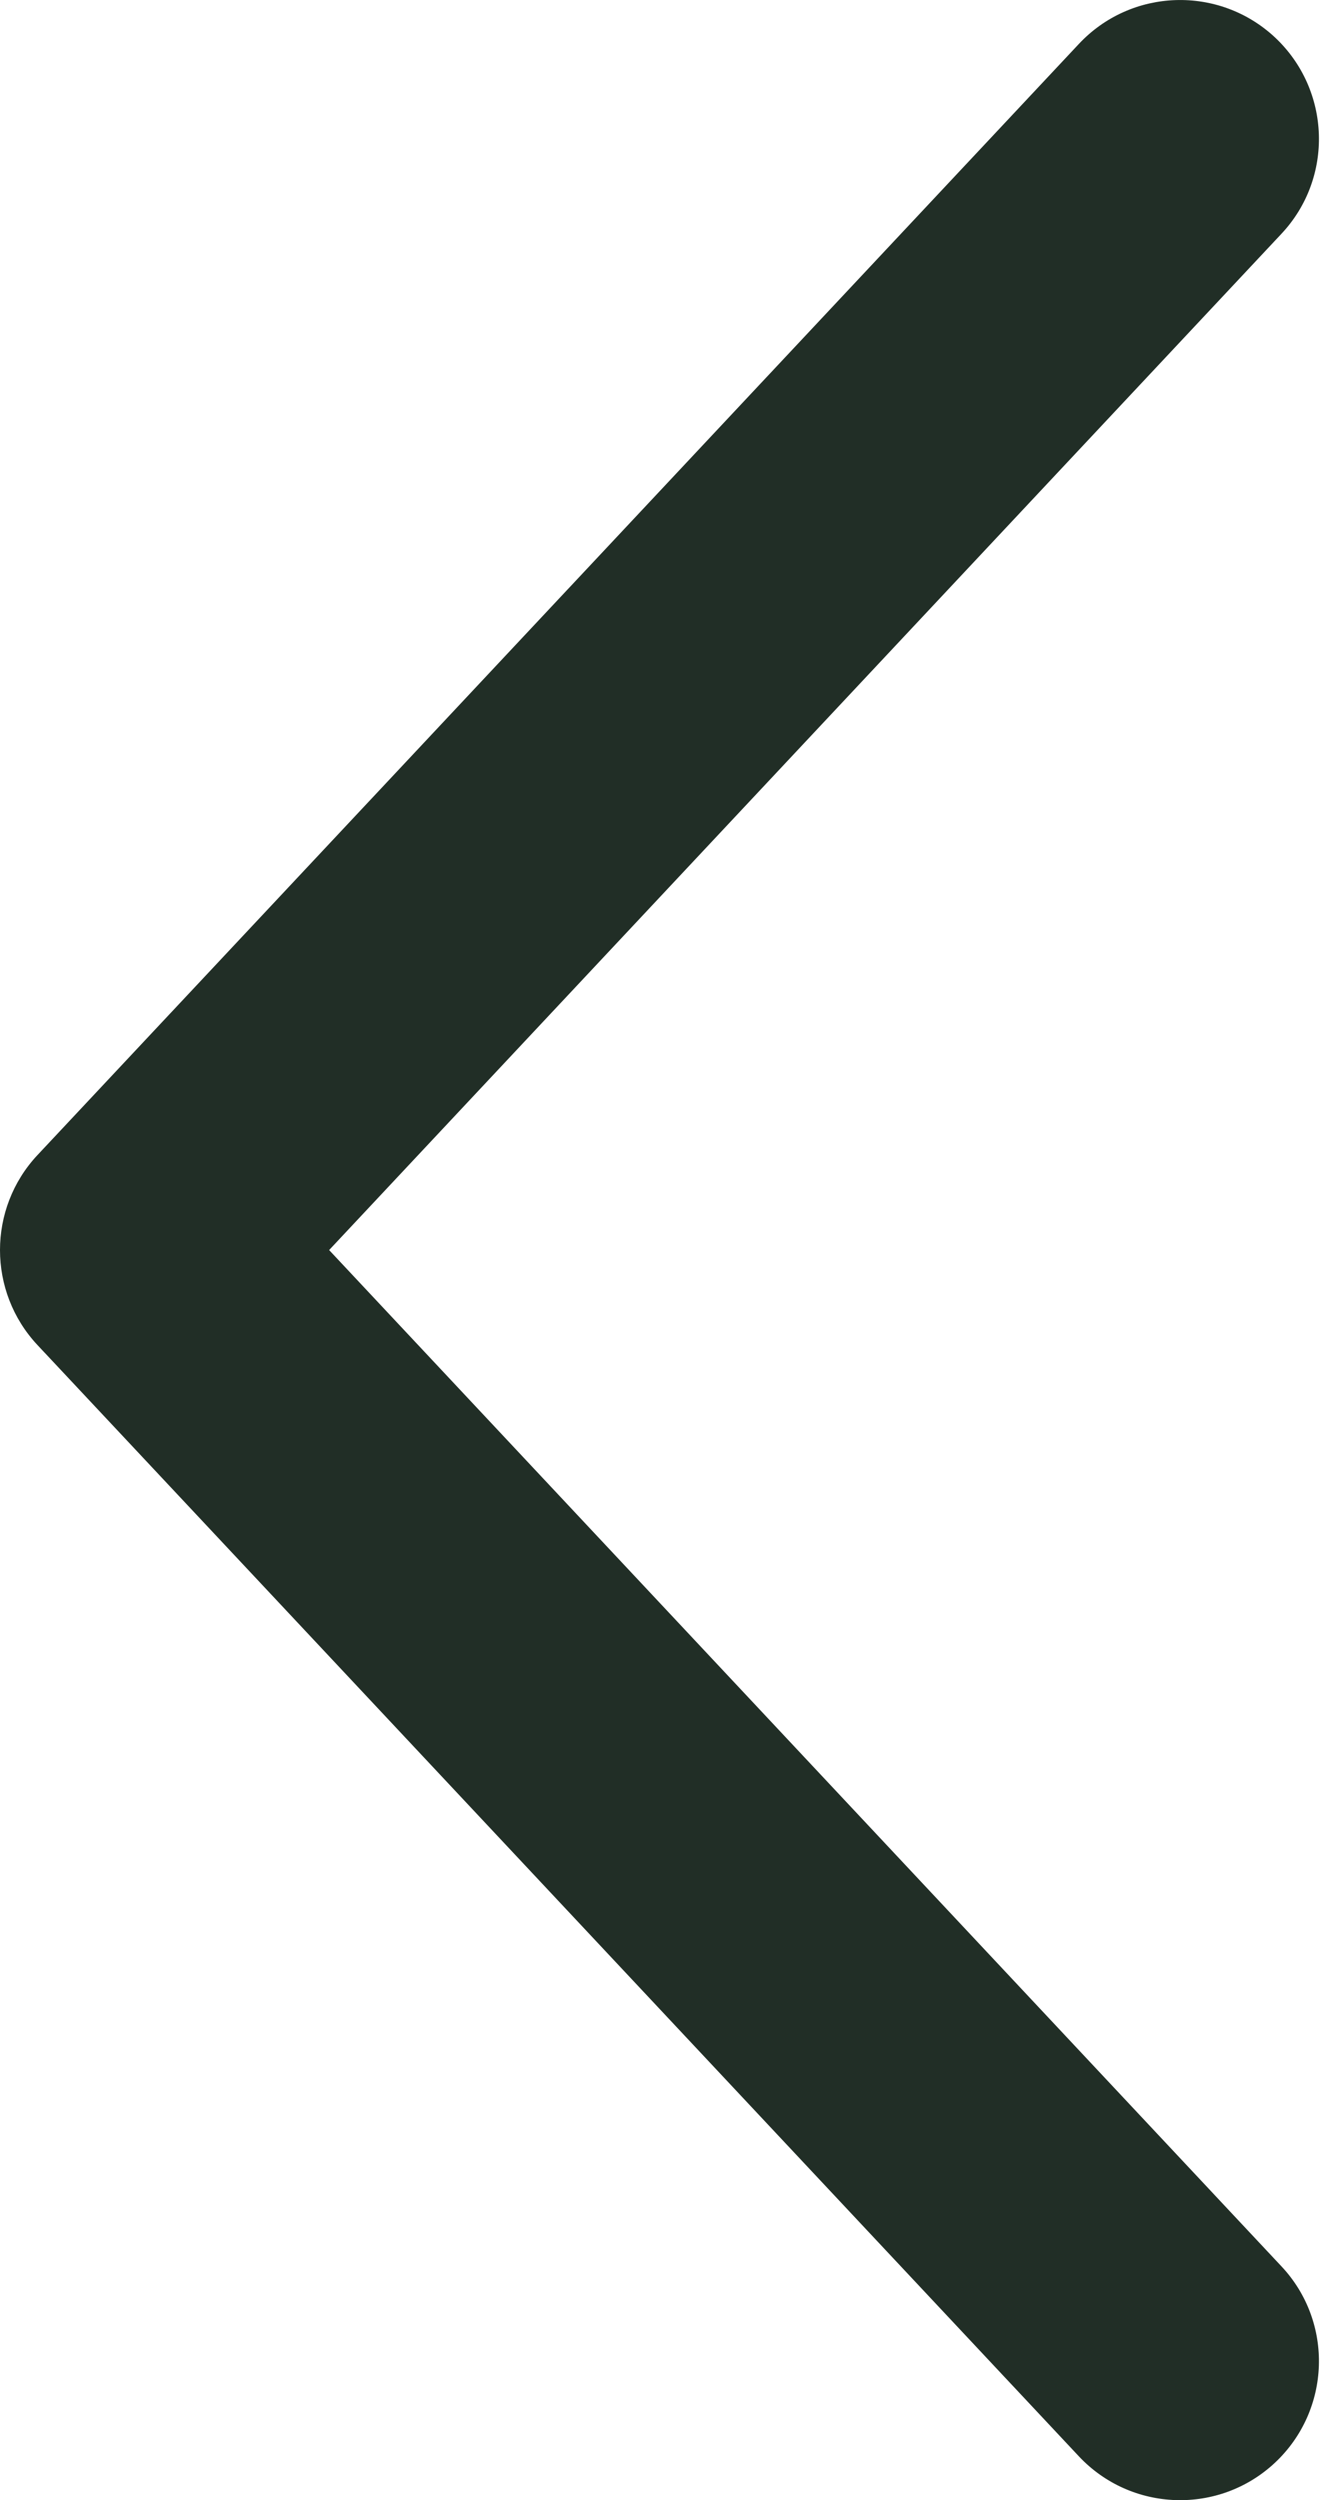 <svg width="9" height="17" viewBox="0 0 9 17" fill="none" xmlns="http://www.w3.org/2000/svg">
<path fill-rule="evenodd" clip-rule="evenodd" d="M8.674 16.745C8.293 17.102 7.696 17.082 7.339 16.702L0.255 9.146C-0.085 8.783 -0.085 8.217 0.255 7.854L7.339 0.299C7.696 -0.082 8.293 -0.101 8.674 0.255C9.054 0.612 9.074 1.21 8.717 1.59L2.239 8.5L8.717 15.41C9.074 15.79 9.054 16.388 8.674 16.745Z" fill="#212E26"/>
</svg>
